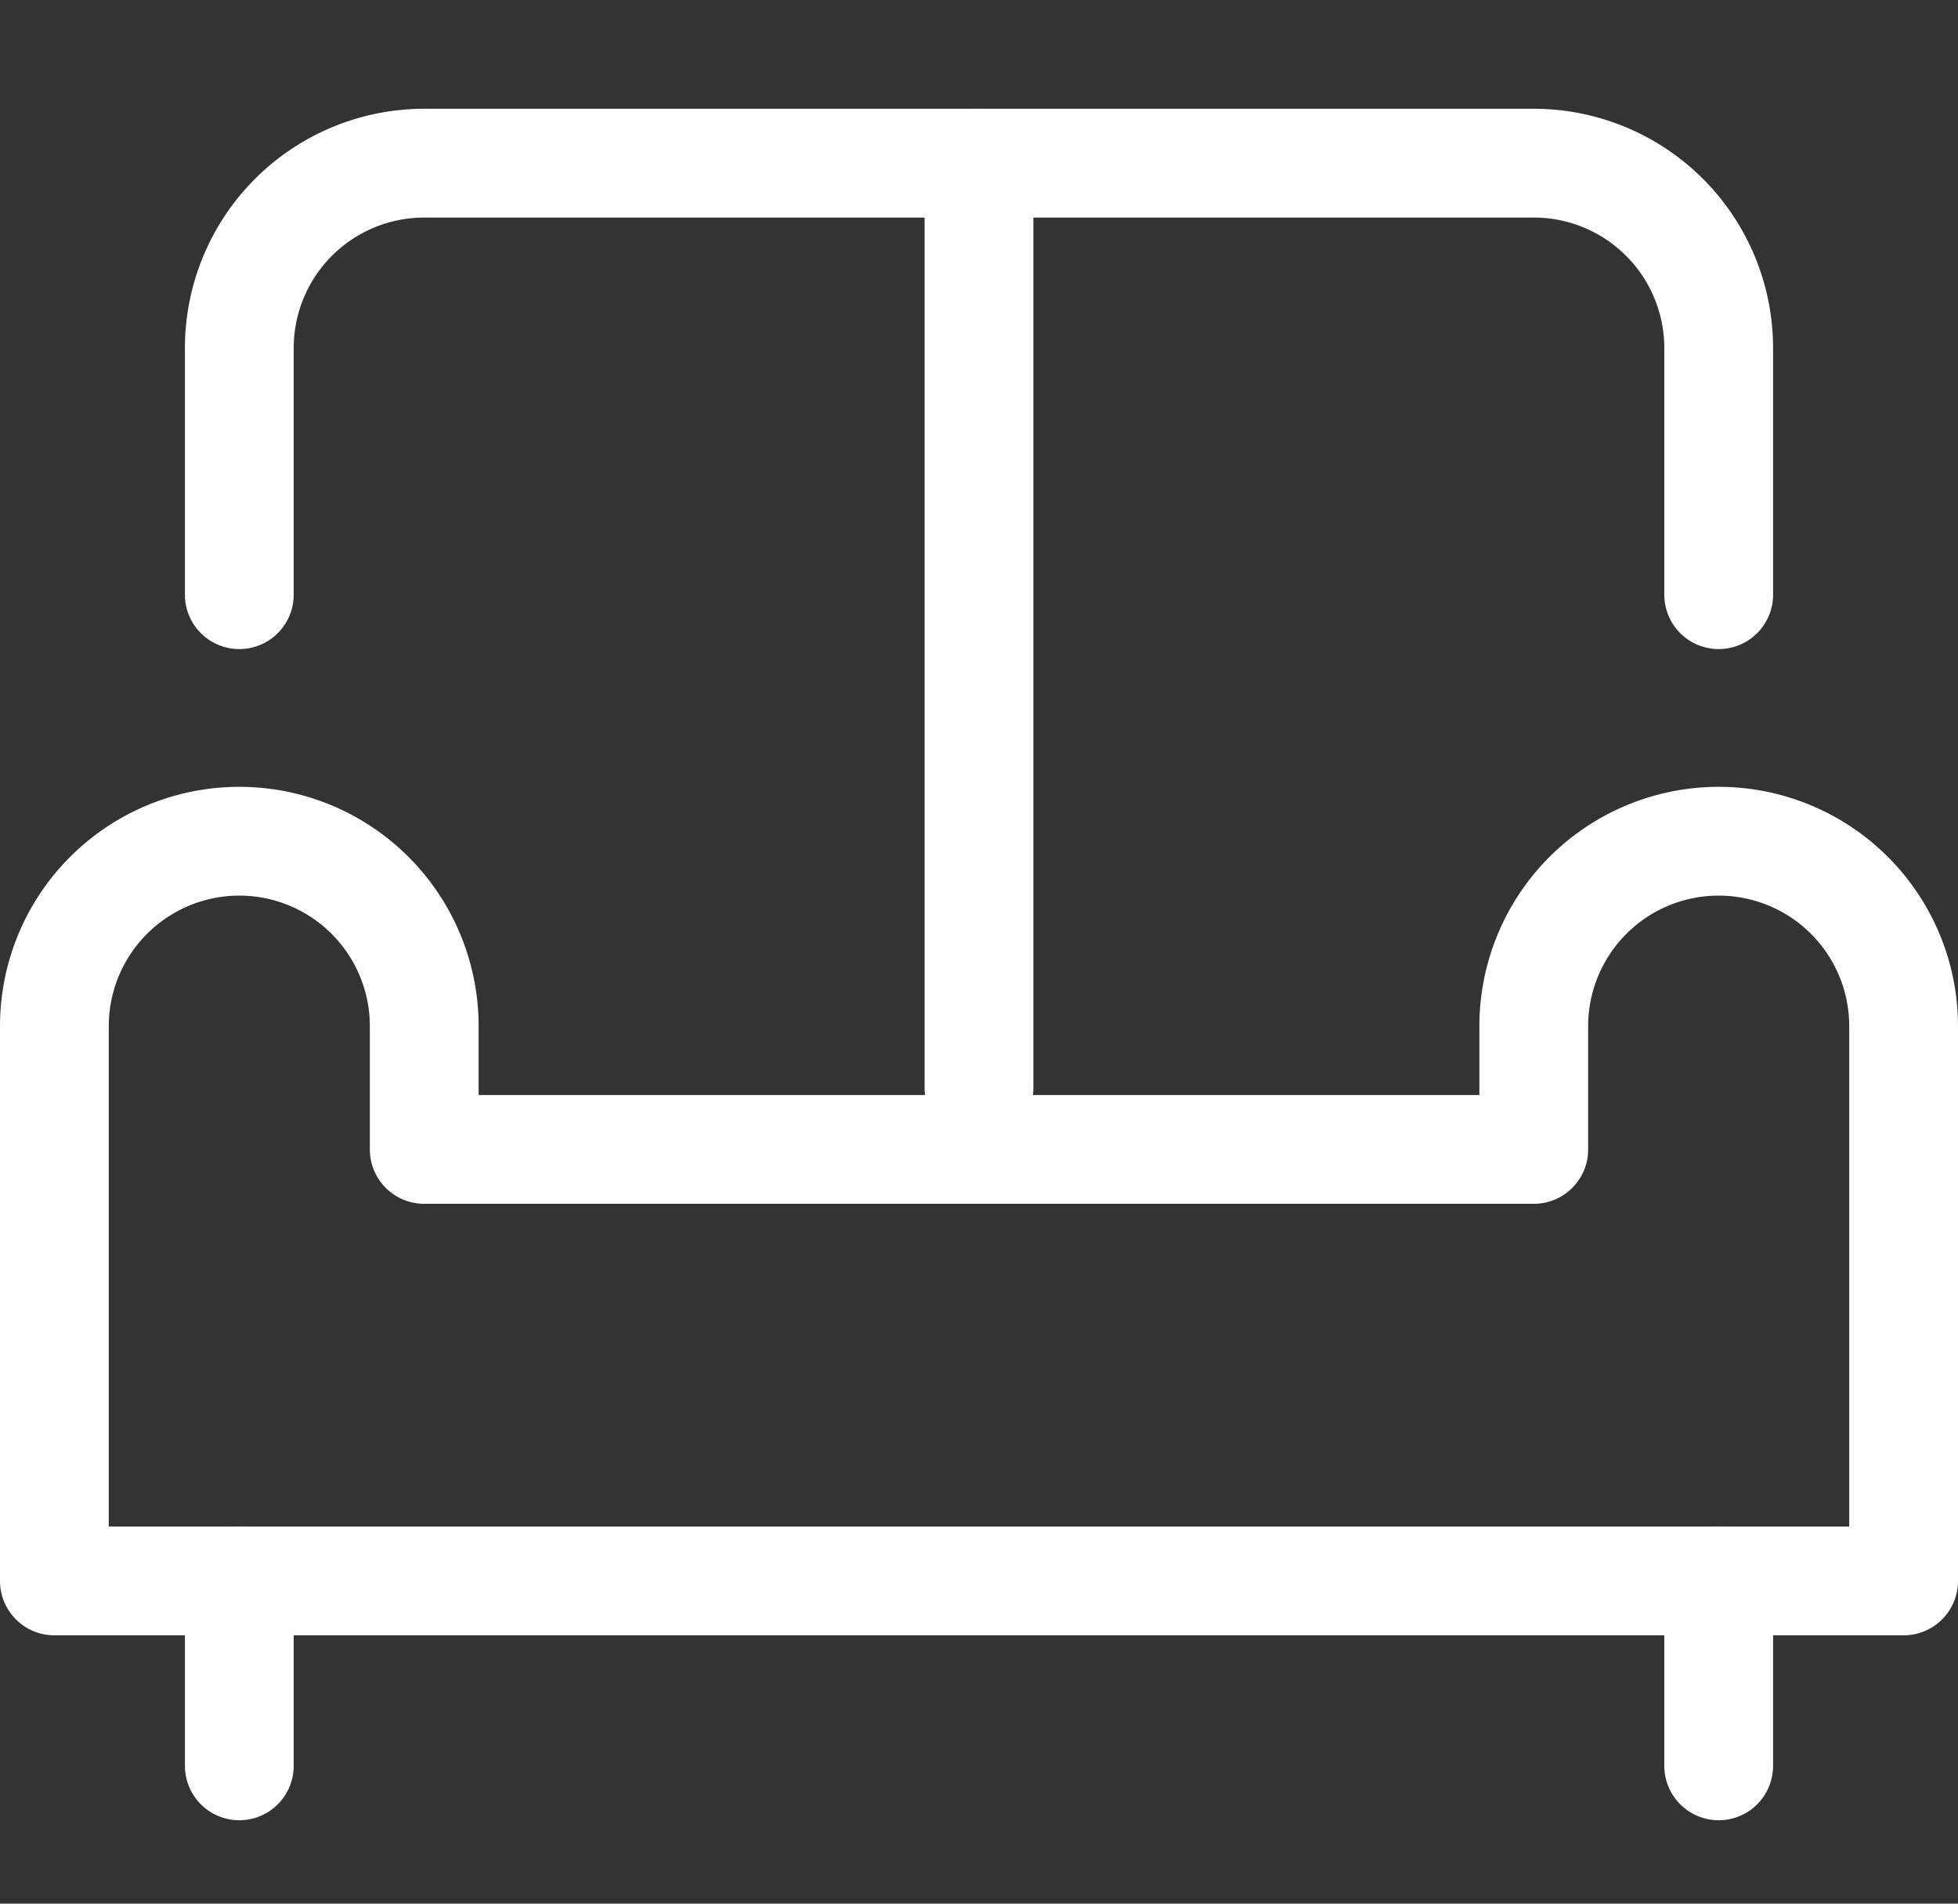<svg xmlns="http://www.w3.org/2000/svg" width="72" height="70" viewBox="0 0 72 70">
  <rect x="0" y="0" width="72" height="70" fill="#333333" stroke="none"/>
  <g id="hometech_icona" data-name="hometech icona" transform="translate(-9978 24)">
    <rect id="Rettangolo_2927" data-name="Rettangolo 2927" width="70" height="70" transform="translate(9979 -24)" fill="#fff" opacity="0"/>
    <g id="sofa" transform="translate(9979 -21)">
      <g id="Raggruppa_905" data-name="Raggruppa 905" transform="translate(1 3)">
        <path id="Tracciato_241" data-name="Tracciato 241" d="M4,18.867V9.8A6.8,6.8,0,0,1,10.8,3H51.6a6.8,6.8,0,0,1,6.8,6.8v9.067" transform="translate(2.8 -3)" fill="none" stroke="#fff" stroke-linecap="round" stroke-linejoin="round" stroke-width="4"/>
        <line id="Linea_26" data-name="Linea 26" y1="34" transform="translate(34)" fill="none" stroke="#fff" stroke-linecap="round" stroke-linejoin="round" stroke-width="4"/>
        <line id="Linea_27" data-name="Linea 27" y1="6.8" transform="translate(6.8 52.133)" fill="none" stroke="#fff" stroke-linecap="round" stroke-linejoin="round" stroke-width="4"/>
        <line id="Linea_28" data-name="Linea 28" y1="6.8" transform="translate(61.2 52.133)" fill="none" stroke="#fff" stroke-linecap="round" stroke-linejoin="round" stroke-width="4"/>
        <path id="Tracciato_242" data-name="Tracciato 242" d="M69,41.2V20.8A6.8,6.8,0,0,0,62.2,14h0a6.8,6.8,0,0,0-6.8,6.8v4.533H14.6V20.8A6.8,6.8,0,0,0,7.8,14h0A6.8,6.8,0,0,0,1,20.8V41.2Z" transform="translate(-1 10.933)" fill="none" stroke="#fff" stroke-linecap="round" stroke-linejoin="round" stroke-width="4"/>
      </g>
    </g>
  </g>
</svg>
